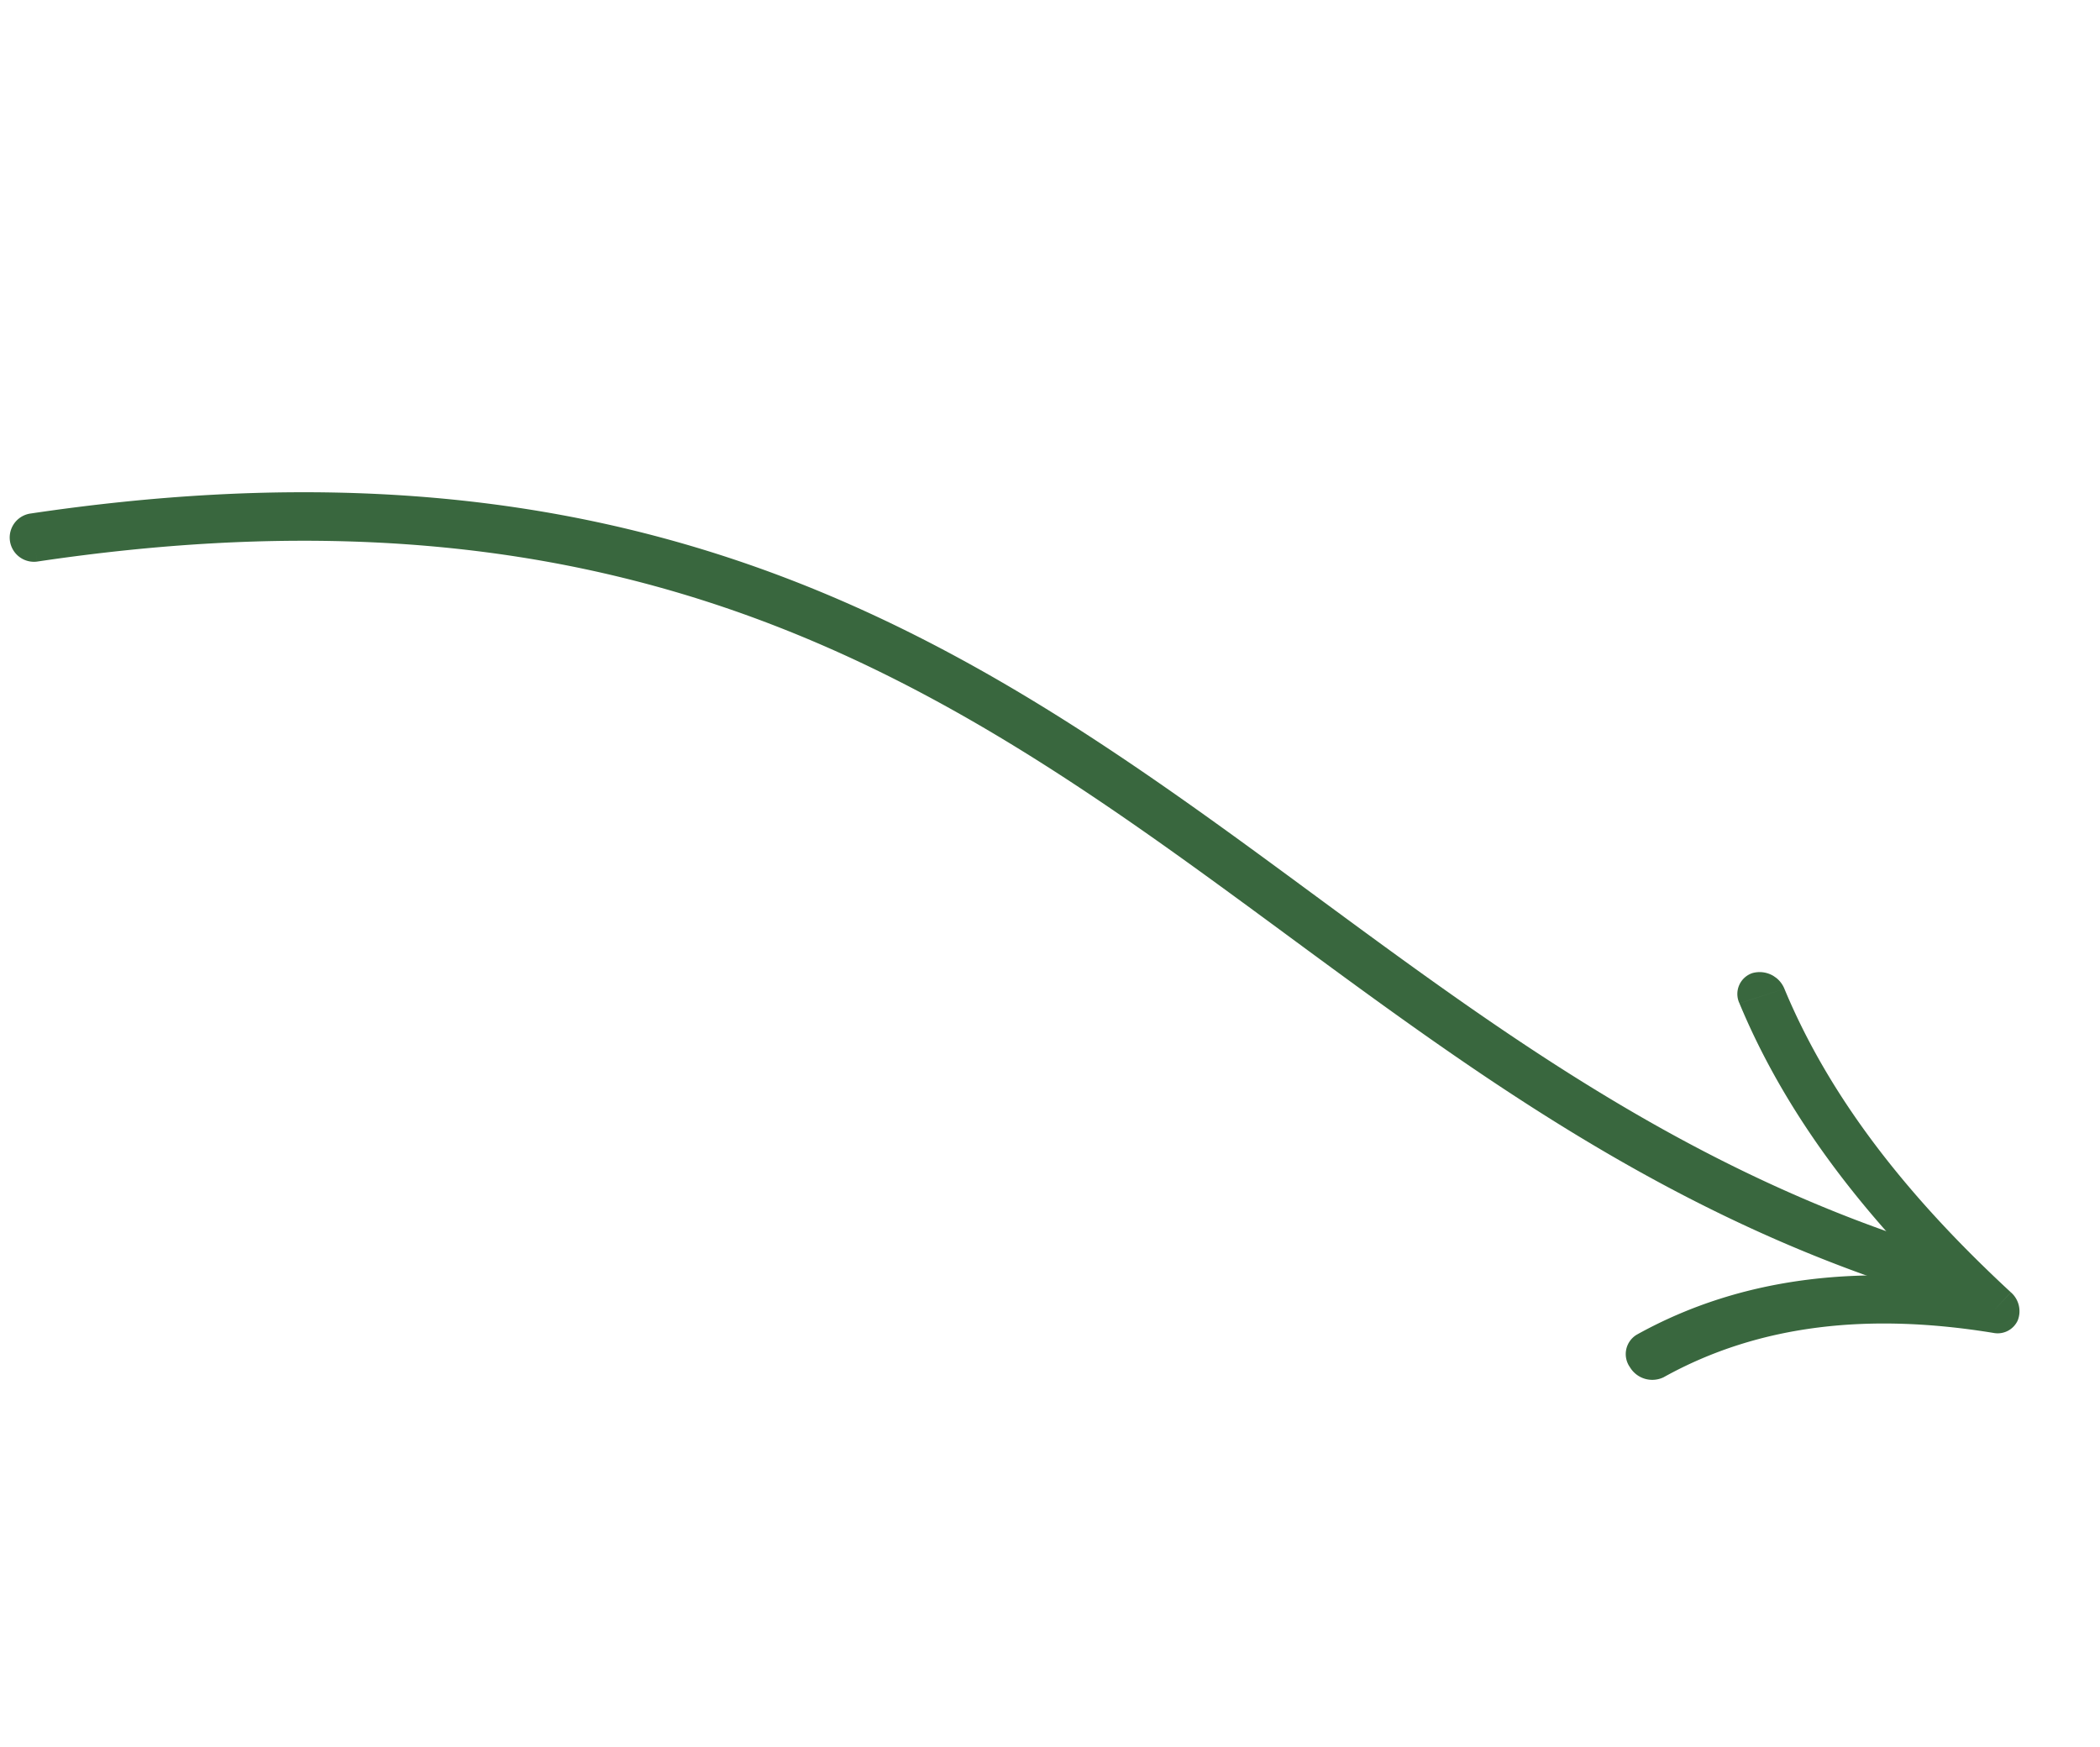 <svg xmlns="http://www.w3.org/2000/svg" width="219.618" height="182.76"><defs><clipPath id="a"><path data-name="Rectangle 5305" fill="#39673e" d="M0 0h219.501v69.413H0z"/></clipPath></defs><g data-name="Group 7166"><g data-name="Group 7165" transform="rotate(35.02 19.893 63.088)" clip-path="url(#a)" fill="#39673e"><path data-name="Path 2451" d="M2.536 66.874l1.746 1.84c37.775-35.84 71.066-42.483 104.059-43.23 8.3-.188 16.575 0 24.946.194 8.353.2 16.8.4 25.35.248 17.118-.311 34.737-2.072 53.26-8.31l-.81-2.4-.81-2.4c-17.853 6.013-34.906 7.741-51.732 8.046-8.423.153-16.764-.051-25.139-.247-8.357-.2-16.748-.385-25.18-.194C74.3 21.18 39.691 28.122.79 65.035zM211.9 17.615a2.537 2.537 0 10-1.62-4.808l.81 2.4zM.79 65.035a2.537 2.537 0 003.492 3.68l-1.746-1.841z"/><path data-name="Path 2452" d="M216.847 15.239l.344-2.387C203.115 10.939 190.33 7.276 179.577.444l-1.493 1.97-1.492 1.97c11.675 7.416 25.35 11.263 39.911 13.242zm-26.726 24.7l2.431 1.011c5.066-10.421 13.934-17.96 25.578-23.575l-1.278-2.136-1.283-2.139c-12.4 5.981-22.233 14.216-27.878 25.825zM179.577.444a2.8 2.8 0 00-3.687.575 2.3 2.3 0 00.7 3.364l1.493-1.97zm37.27 14.8l1.283 2.131a2.306 2.306 0 001.33-2.539 2.619 2.619 0 00-2.264-1.984zm-29.156 23.683a2.367 2.367 0 001.365 3.2 2.727 2.727 0 003.5-1.181l-2.431-1.011z"/></g></g></svg>